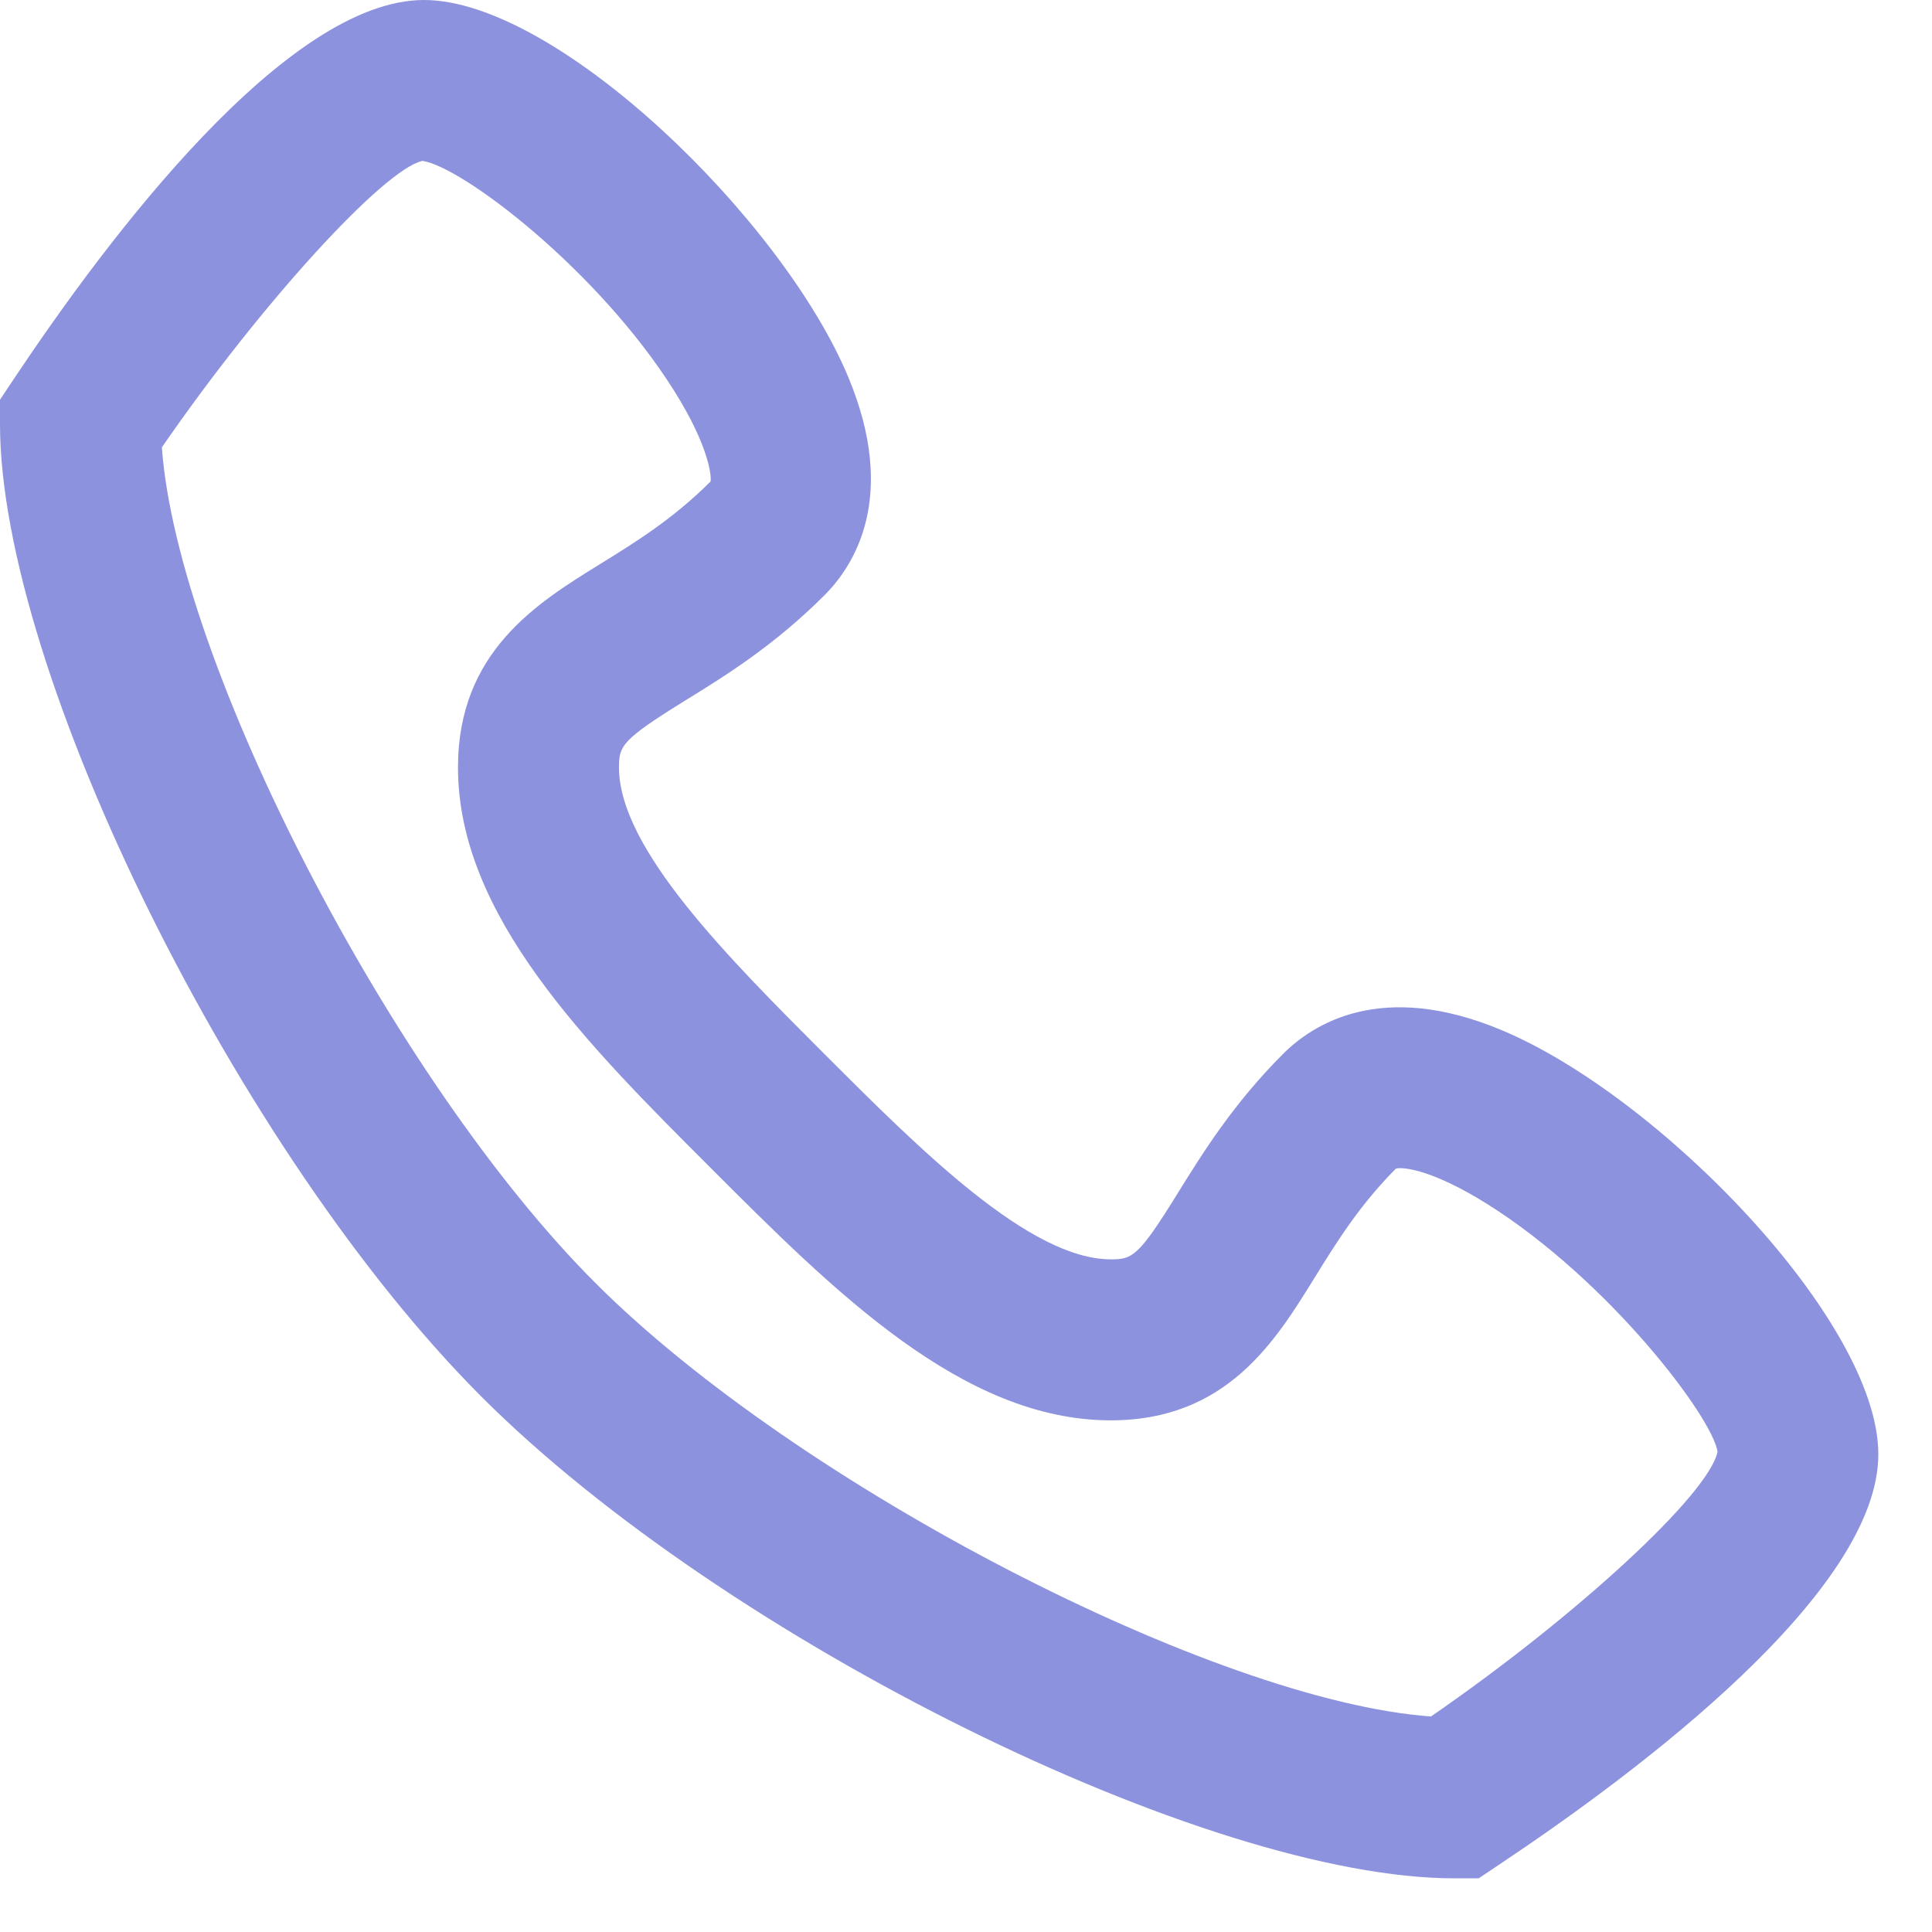 <?xml version="1.0" encoding="UTF-8"?> <svg xmlns="http://www.w3.org/2000/svg" width="18" height="18" viewBox="0 0 18 18" fill="none"> <g clip-path="url(#clip0_3:319)"> <path d="M13.776 17.5H13.55C11.24 17.5 6.75 15.277 4.487 13.014C2.224 10.751 0 6.26 0 3.95V3.724L0.126 3.535C1.006 2.214 2.672 0 3.95 0C5.189 0 7.297 2.048 7.906 3.52C8.365 4.628 7.962 5.266 7.68 5.547C7.21 6.017 6.75 6.301 6.38 6.529C5.787 6.896 5.767 6.951 5.767 7.15C5.767 7.906 6.784 8.922 7.681 9.82C8.577 10.716 9.594 11.733 10.35 11.733C10.549 11.733 10.605 11.712 10.972 11.118C11.201 10.749 11.485 10.289 11.953 9.82C12.235 9.538 12.871 9.133 13.979 9.593C15.452 10.202 17.5 12.31 17.5 13.549C17.5 14.827 15.286 16.493 13.966 17.373L13.776 17.5ZM1.508 4.168C1.652 6.169 3.652 10.058 5.547 11.953C7.442 13.848 11.331 15.849 13.332 15.992C14.676 15.066 15.922 13.922 16.002 13.525C15.952 13.201 14.991 11.931 13.857 11.218C13.357 10.905 13.082 10.87 13.006 10.887C12.665 11.23 12.452 11.574 12.246 11.907C11.881 12.498 11.427 13.233 10.349 13.233C8.972 13.233 7.776 12.037 6.62 10.88C5.463 9.724 4.267 8.527 4.267 7.15C4.267 6.073 5.002 5.619 5.593 5.254C5.928 5.047 6.274 4.832 6.62 4.486C6.63 4.443 6.609 4.163 6.281 3.641C5.568 2.508 4.298 1.548 3.935 1.499C3.576 1.578 2.434 2.824 1.508 4.168Z" fill="#8C92DD"></path> </g> <defs> <clipPath id="clip0_3:319"> <rect width="17.5" height="17.5" fill="white"></rect> </clipPath> </defs> </svg> 
